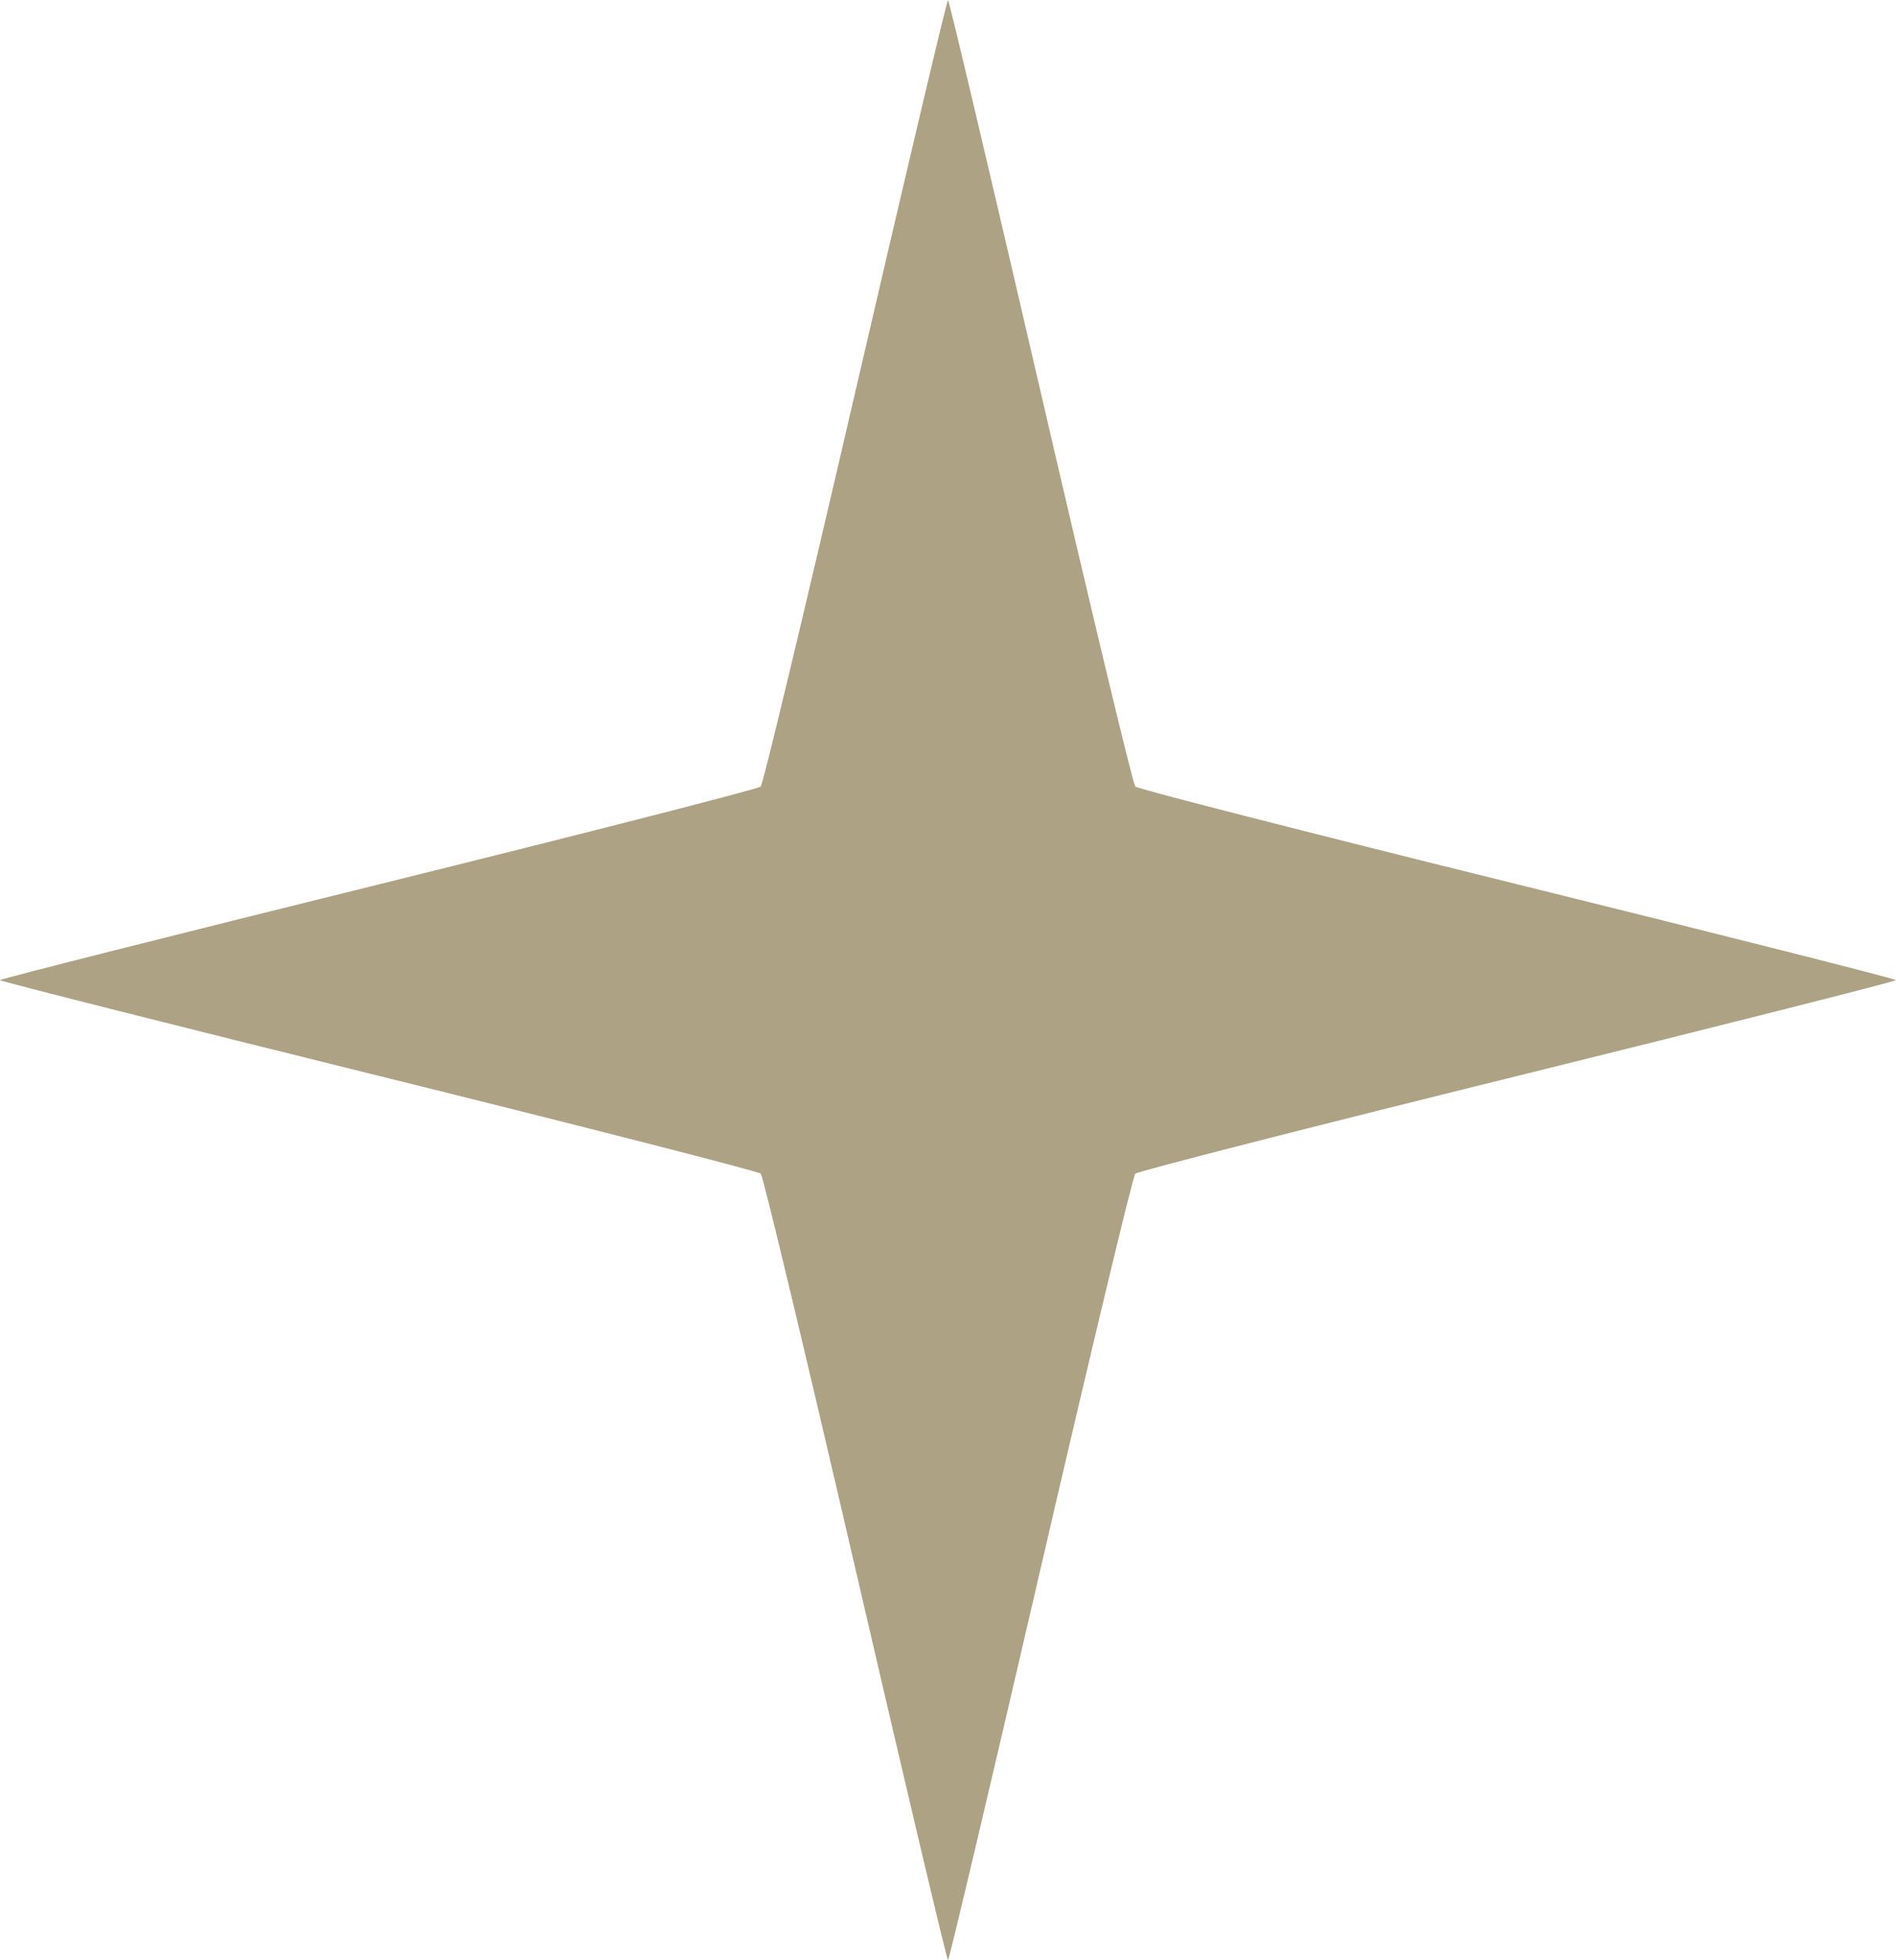 <?xml version="1.0" encoding="UTF-8"?> <svg xmlns="http://www.w3.org/2000/svg" width="30" height="31" viewBox="0 0 30 31" fill="none"> <path fill-rule="evenodd" clip-rule="evenodd" d="M13.536 6.185C12.748 9.587 12.074 12.401 12.037 12.439C12.001 12.476 9.277 13.173 5.985 13.988C2.693 14.802 -0 15.482 4.1412e-09 15.5C0 15.517 2.694 16.198 5.986 17.012C9.278 17.827 12.001 18.524 12.038 18.561C12.074 18.599 12.748 21.413 13.536 24.815C14.324 28.217 14.983 31 15 31C15.017 31 15.675 28.217 16.463 24.815C17.251 21.413 17.926 18.599 17.963 18.561C18 18.524 20.723 17.827 24.015 17.014C27.307 16.2 30 15.519 30 15.5C30 15.481 27.307 14.8 24.015 13.986C20.723 13.173 18 12.476 17.963 12.439C17.926 12.401 17.251 9.587 16.463 6.185C15.675 2.783 15.017 0 15 0C14.983 0 14.324 2.783 13.536 6.185Z" fill="#ADA284"></path> </svg> 